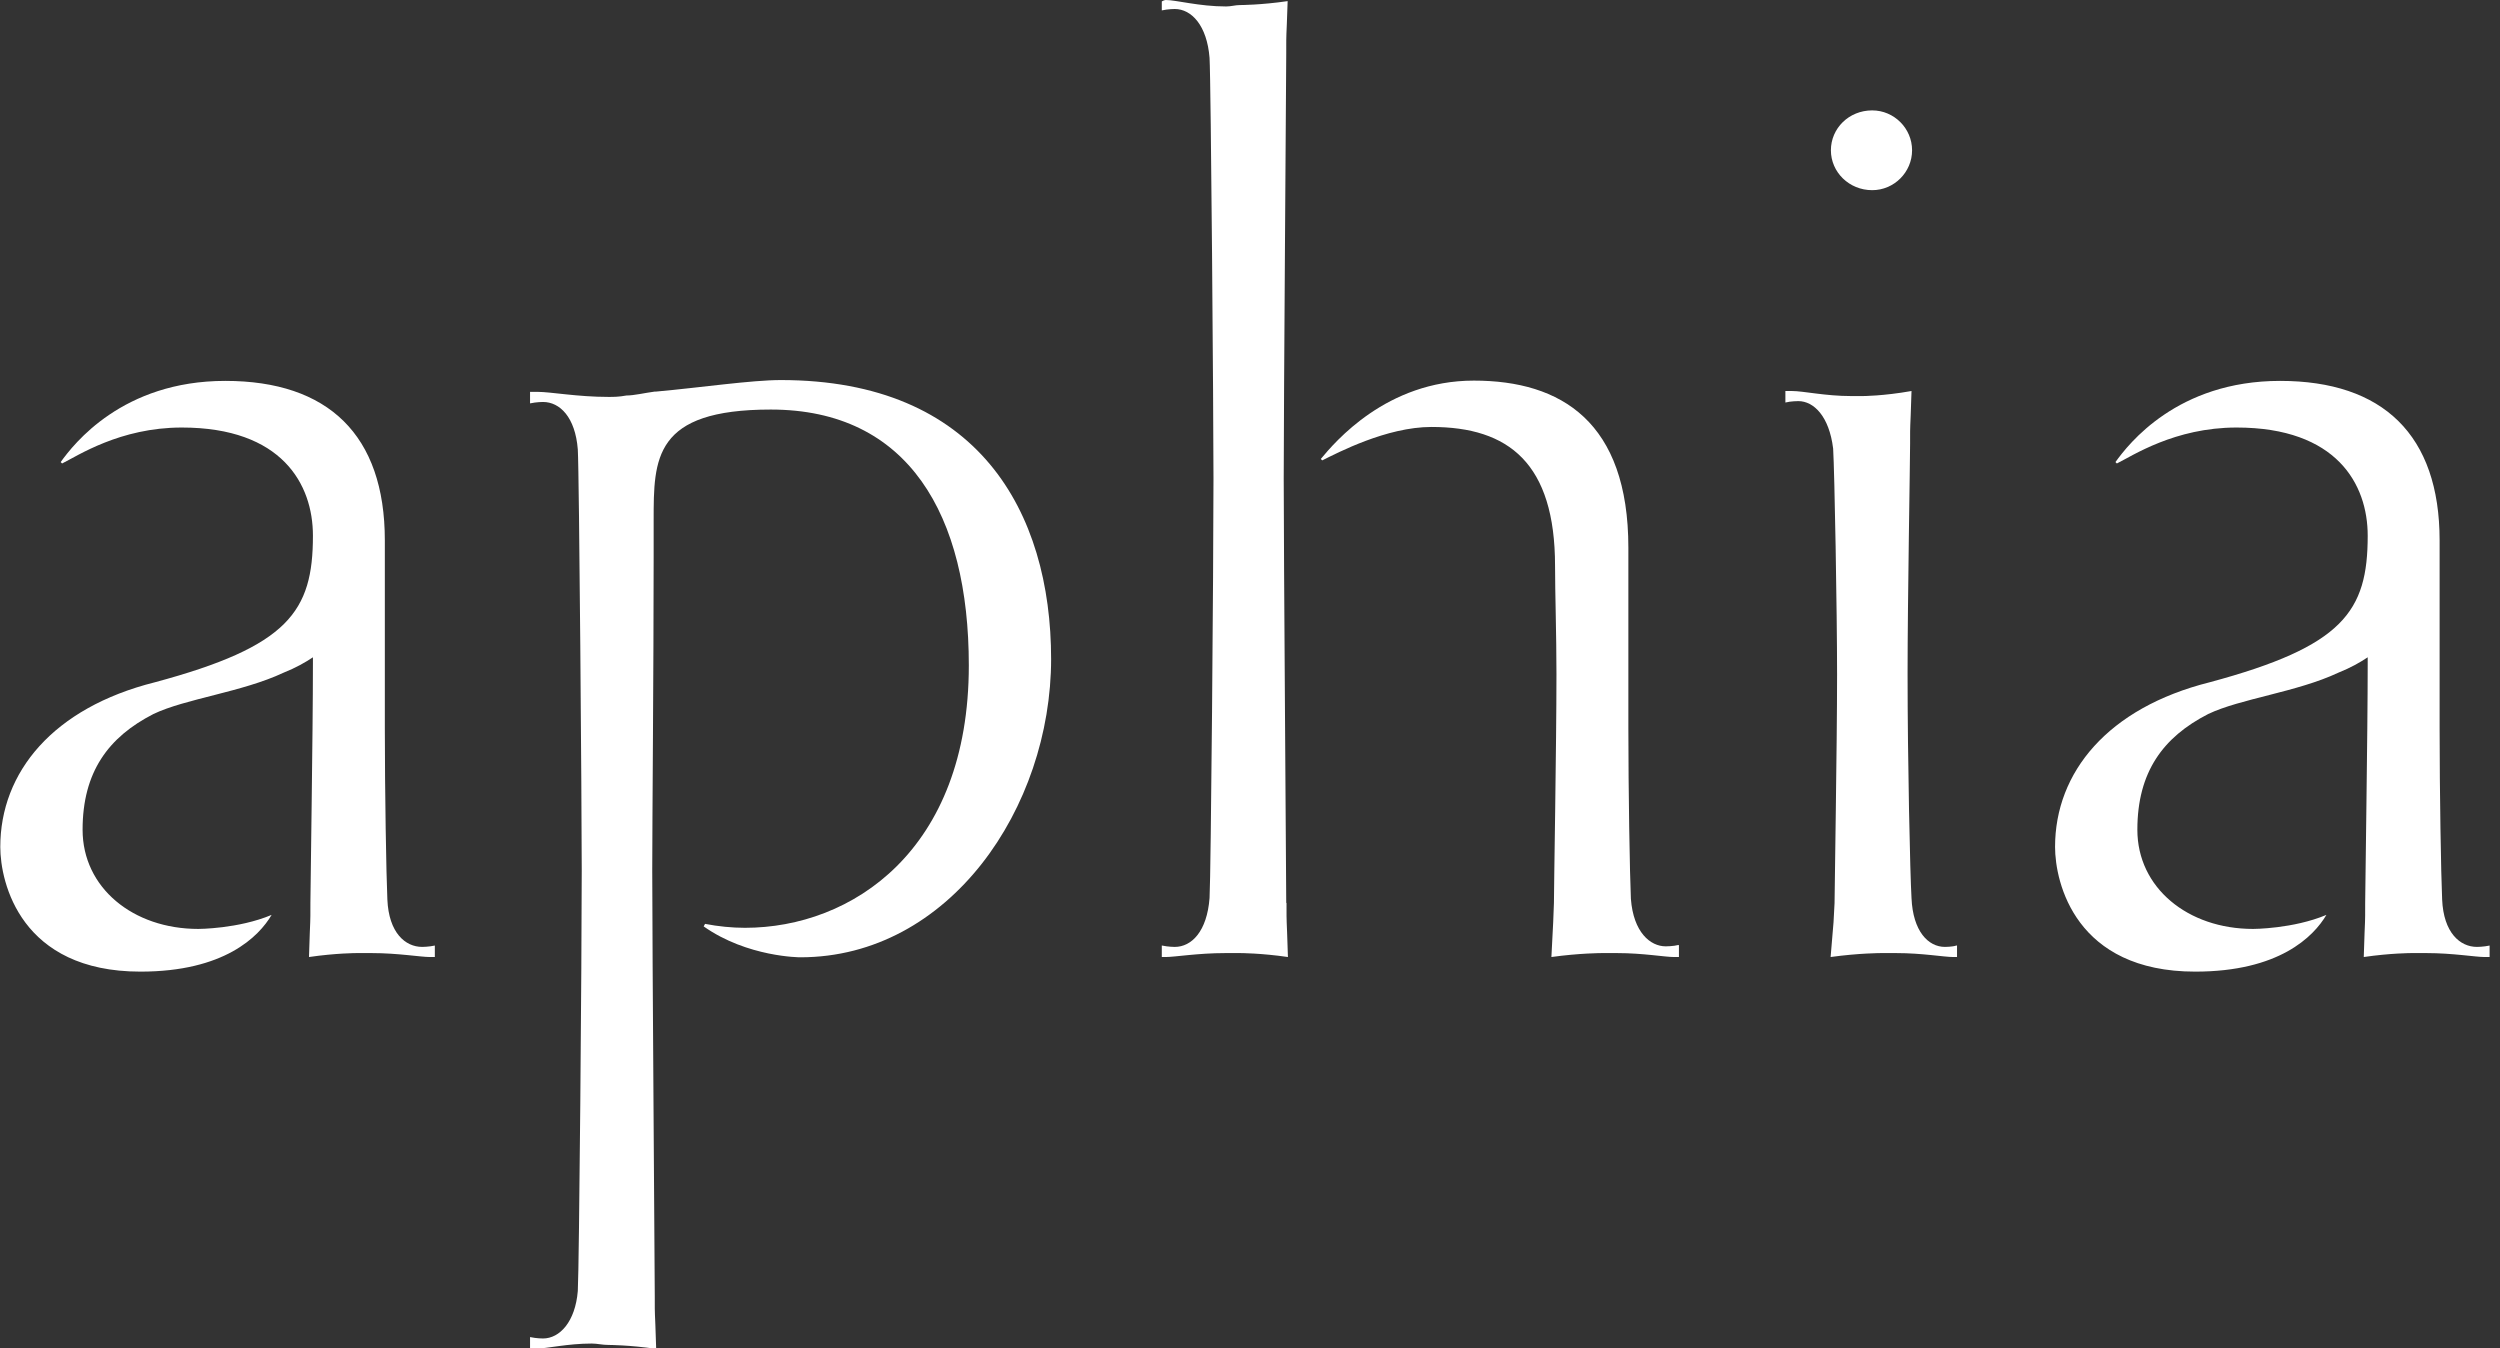 <?xml version="1.0" encoding="UTF-8"?><svg id="a" xmlns="http://www.w3.org/2000/svg" fill="#ffffff" viewBox="0 0 89 48"><rect x="0" y="0" width="89" height="48" fill="#333333" stroke="none"/><path d="M15.48,33.66v.41h-.18c-.32,0-1.14-.14-2.06-.14h-.55s-.73,0-1.69,.14c.05-1.65,.05-1.01,.05-1.92,0-.55,.09-6,.09-8.52v-.23c-.27,.18-.6,.37-1.05,.55-1.47,.69-3.48,.92-4.63,1.47-1.6,.82-2.52,2.06-2.52,4.12s1.79,3.53,4.12,3.53c0,0,1.42,0,2.61-.5-.46,.78-1.69,2.02-4.67,2.02-4.26,0-4.99-3.16-4.99-4.44,0-2.66,1.88-4.95,5.5-5.86,4.76-1.28,5.63-2.52,5.63-5.22,0-1.83-1.1-3.85-4.67-3.85-2.2,0-3.71,1.01-4.26,1.28l-.05-.05c.46-.64,2.2-2.89,5.86-2.89s5.68,1.92,5.68,5.68v6.69c0,2.24,.05,5.22,.09,6.09,.05,1.19,.64,1.69,1.24,1.69,0,0,.23,0,.46-.05Z"/><path d="M37.42,23.45c0,5.31-3.62,10.63-8.93,10.63,0,0-1.88,0-3.44-1.1l.05-.09c.46,.09,.96,.14,1.42,.14,3.8,0,7.97-2.75,7.97-9.34,0-5.36-2.15-9.11-7.05-9.11-4.17,0-4.17,1.74-4.17,3.94v1.33c0,3.89-.05,9.53-.05,11.13,0,2.52,.09,14.61,.09,15.16,0,.92,0,.23,.05,1.88-.96-.14-1.69-.14-1.69-.14-.23,0-.41-.05-.6-.05-.87,0-1.6,.18-1.97,.18h-.23v-.41c.23,.05,.46,.05,.46,.05,.6,0,1.15-.6,1.24-1.69,.05-.87,.14-11.91,.14-14.98,0-2.2-.09-14.15-.14-14.98-.09-1.15-.64-1.69-1.24-1.69,0,0-.23,0-.46,.05v-.41h.27c.46,0,1.42,.18,2.52,.18,.18,0,.37,0,.64-.05,.27,0,.64-.09,1.01-.14h.05c1.56-.14,3.39-.41,4.44-.41,7.01,0,9.62,4.67,9.62,9.94Z"/><path d="M45.8,32.15c0,.92,0,.27,.05,1.92-.96-.14-1.69-.14-1.69-.14h-.55c-.96,0-1.79,.14-2.11,.14h-.14v-.41c.23,.05,.46,.05,.46,.05,.6,0,1.15-.55,1.24-1.74,.05-.82,.14-11.86,.14-14.93,0-2.24-.09-14.15-.14-14.98-.09-1.15-.64-1.74-1.24-1.74,0,0-.23,0-.46,.05V.05c.09-.05,.14-.05,.14-.05,.37,0,1.19,.23,2.15,.23,.18,0,.32-.05,.5-.05,0,0,.73,0,1.69-.14-.05,1.56-.05,.92-.05,1.88,0,.5-.09,12.6-.09,15.11s.09,14.56,.09,15.11Zm13.97,1.51v.41h-.18c-.32,0-1.1-.14-2.02-.14h-.55s-.78,0-1.79,.14c.09-1.65,.05-1.01,.09-1.92,0-.55,.09-5.63,.09-8.15,0-1.42-.05-2.89-.05-3.85,0-3.66-1.65-4.95-4.4-4.95-1.6,0-3.34,.92-3.89,1.19l-.05-.05c.5-.6,2.34-2.79,5.45-2.79s5.5,1.47,5.5,5.95v6.41c0,2.24,.05,5.22,.09,6.09,.09,1.19,.69,1.69,1.24,1.69,0,0,.27,0,.46-.05Z"/><path d="M69.67,33.66v.41h-.14c-.32,0-1.1-.14-2.02-.14h-.55s-.78,0-1.79,.14c.14-1.65,.09-1.01,.14-1.92,0-.5,.09-5.59,.09-8.11v-.05c0-2.2-.09-7.19-.14-8.02-.14-1.15-.69-1.69-1.24-1.69,0,0-.27,0-.46,.05v-.41h.23c.41,0,1.19,.18,2.11,.18h.41s.73,0,1.74-.18c-.05,1.65-.05,.96-.05,1.88,0,.55-.09,5.63-.09,8.15v.05c0,3.07,.09,7.14,.14,7.97,.05,1.19,.6,1.74,1.19,1.74,0,0,.27,0,.41-.05Zm-3.02-26.89c-.82,0-1.47-.64-1.47-1.42s.64-1.42,1.47-1.42c.78,0,1.42,.64,1.42,1.42s-.64,1.42-1.42,1.42Z"/><path d="M88.63,33.66v.41h-.18c-.32,0-1.14-.14-2.06-.14h-.55s-.73,0-1.69,.14c.05-1.65,.05-1.01,.05-1.92,0-.55,.09-6,.09-8.52v-.23c-.27,.18-.6,.37-1.05,.55-1.47,.69-3.48,.92-4.63,1.47-1.6,.82-2.52,2.06-2.52,4.12s1.79,3.53,4.12,3.53c0,0,1.42,0,2.61-.5-.46,.78-1.69,2.02-4.67,2.02-4.26,0-4.99-3.16-4.99-4.44,0-2.66,1.88-4.95,5.5-5.86,4.76-1.28,5.63-2.52,5.63-5.22,0-1.83-1.1-3.85-4.67-3.85-2.2,0-3.71,1.01-4.26,1.28l-.05-.05c.46-.64,2.2-2.89,5.86-2.89s5.68,1.92,5.68,5.68v6.69c0,2.24,.05,5.22,.09,6.09,.05,1.19,.64,1.69,1.24,1.69,0,0,.23,0,.46-.05Z"/></svg>